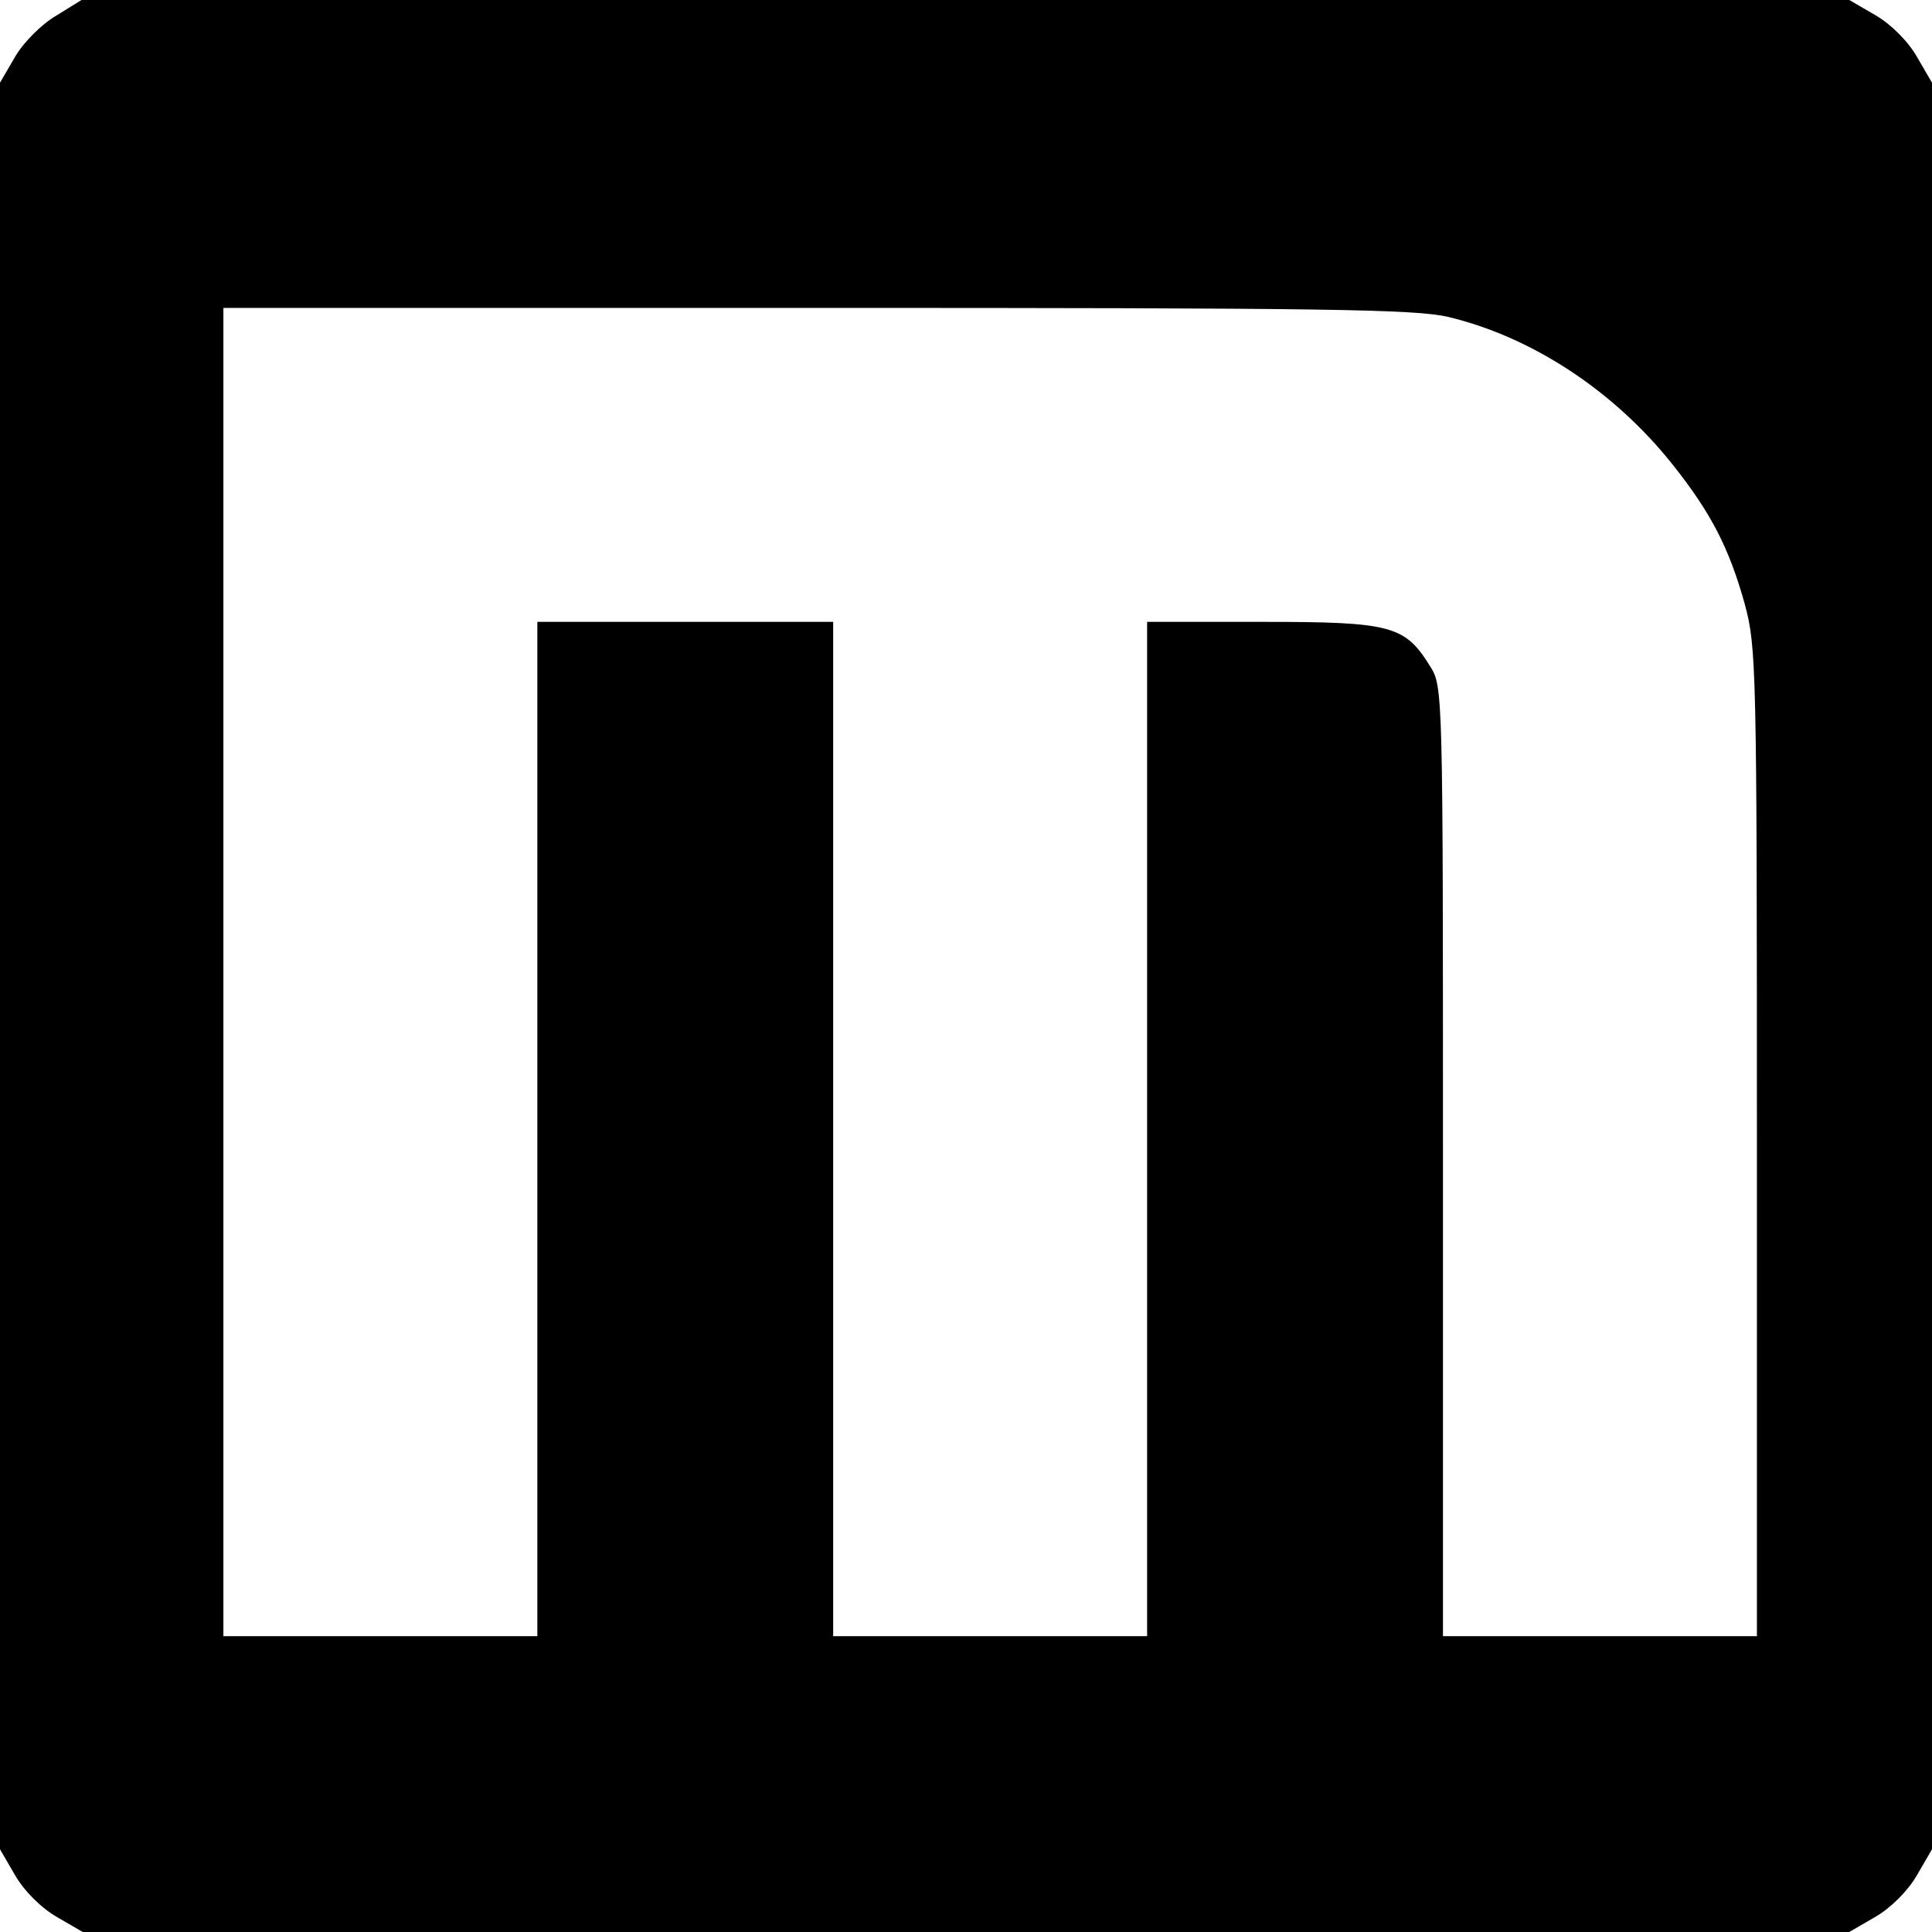 <?xml version="1.0" standalone="no"?>
<!DOCTYPE svg PUBLIC "-//W3C//DTD SVG 20010904//EN"
 "http://www.w3.org/TR/2001/REC-SVG-20010904/DTD/svg10.dtd">
<svg version="1.0" xmlns="http://www.w3.org/2000/svg"
 width="320pt" height="320pt" viewBox="0 0 320 320"
 preserveAspectRatio="xMidYMid meet">
<g transform="translate(0,320) scale(0.1,-0.1)"
fill="#000000" stroke="none">
<path d="M93 3174 c-24 -14 -54 -44 -68 -68 l-25 -43 0 -1463 0 -1463 25 -43
c15 -26 43 -54 69 -69 l43 -25 1463 0 1463 0 43 25 c26 15 54 43 69 69 l25 43
0 1463 0 1463 -25 43 c-15 26 -43 54 -69 69 l-43 25 -1464 0 -1464 0 -42 -26z
m2306 -499 c138 -33 274 -122 371 -244 63 -79 94 -138 120 -232 19 -71 20
-101 20 -891 l0 -818 -260 0 -260 0 0 786 c0 776 0 787 -21 820 -42 68 -64 74
-278 74 l-191 0 0 -840 0 -840 -260 0 -260 0 0 840 0 840 -245 0 -245 0 0
-840 0 -840 -260 0 -260 0 0 1100 0 1100 983 0 c841 0 991 -2 1046 -15z"/>
</g>
</svg>
